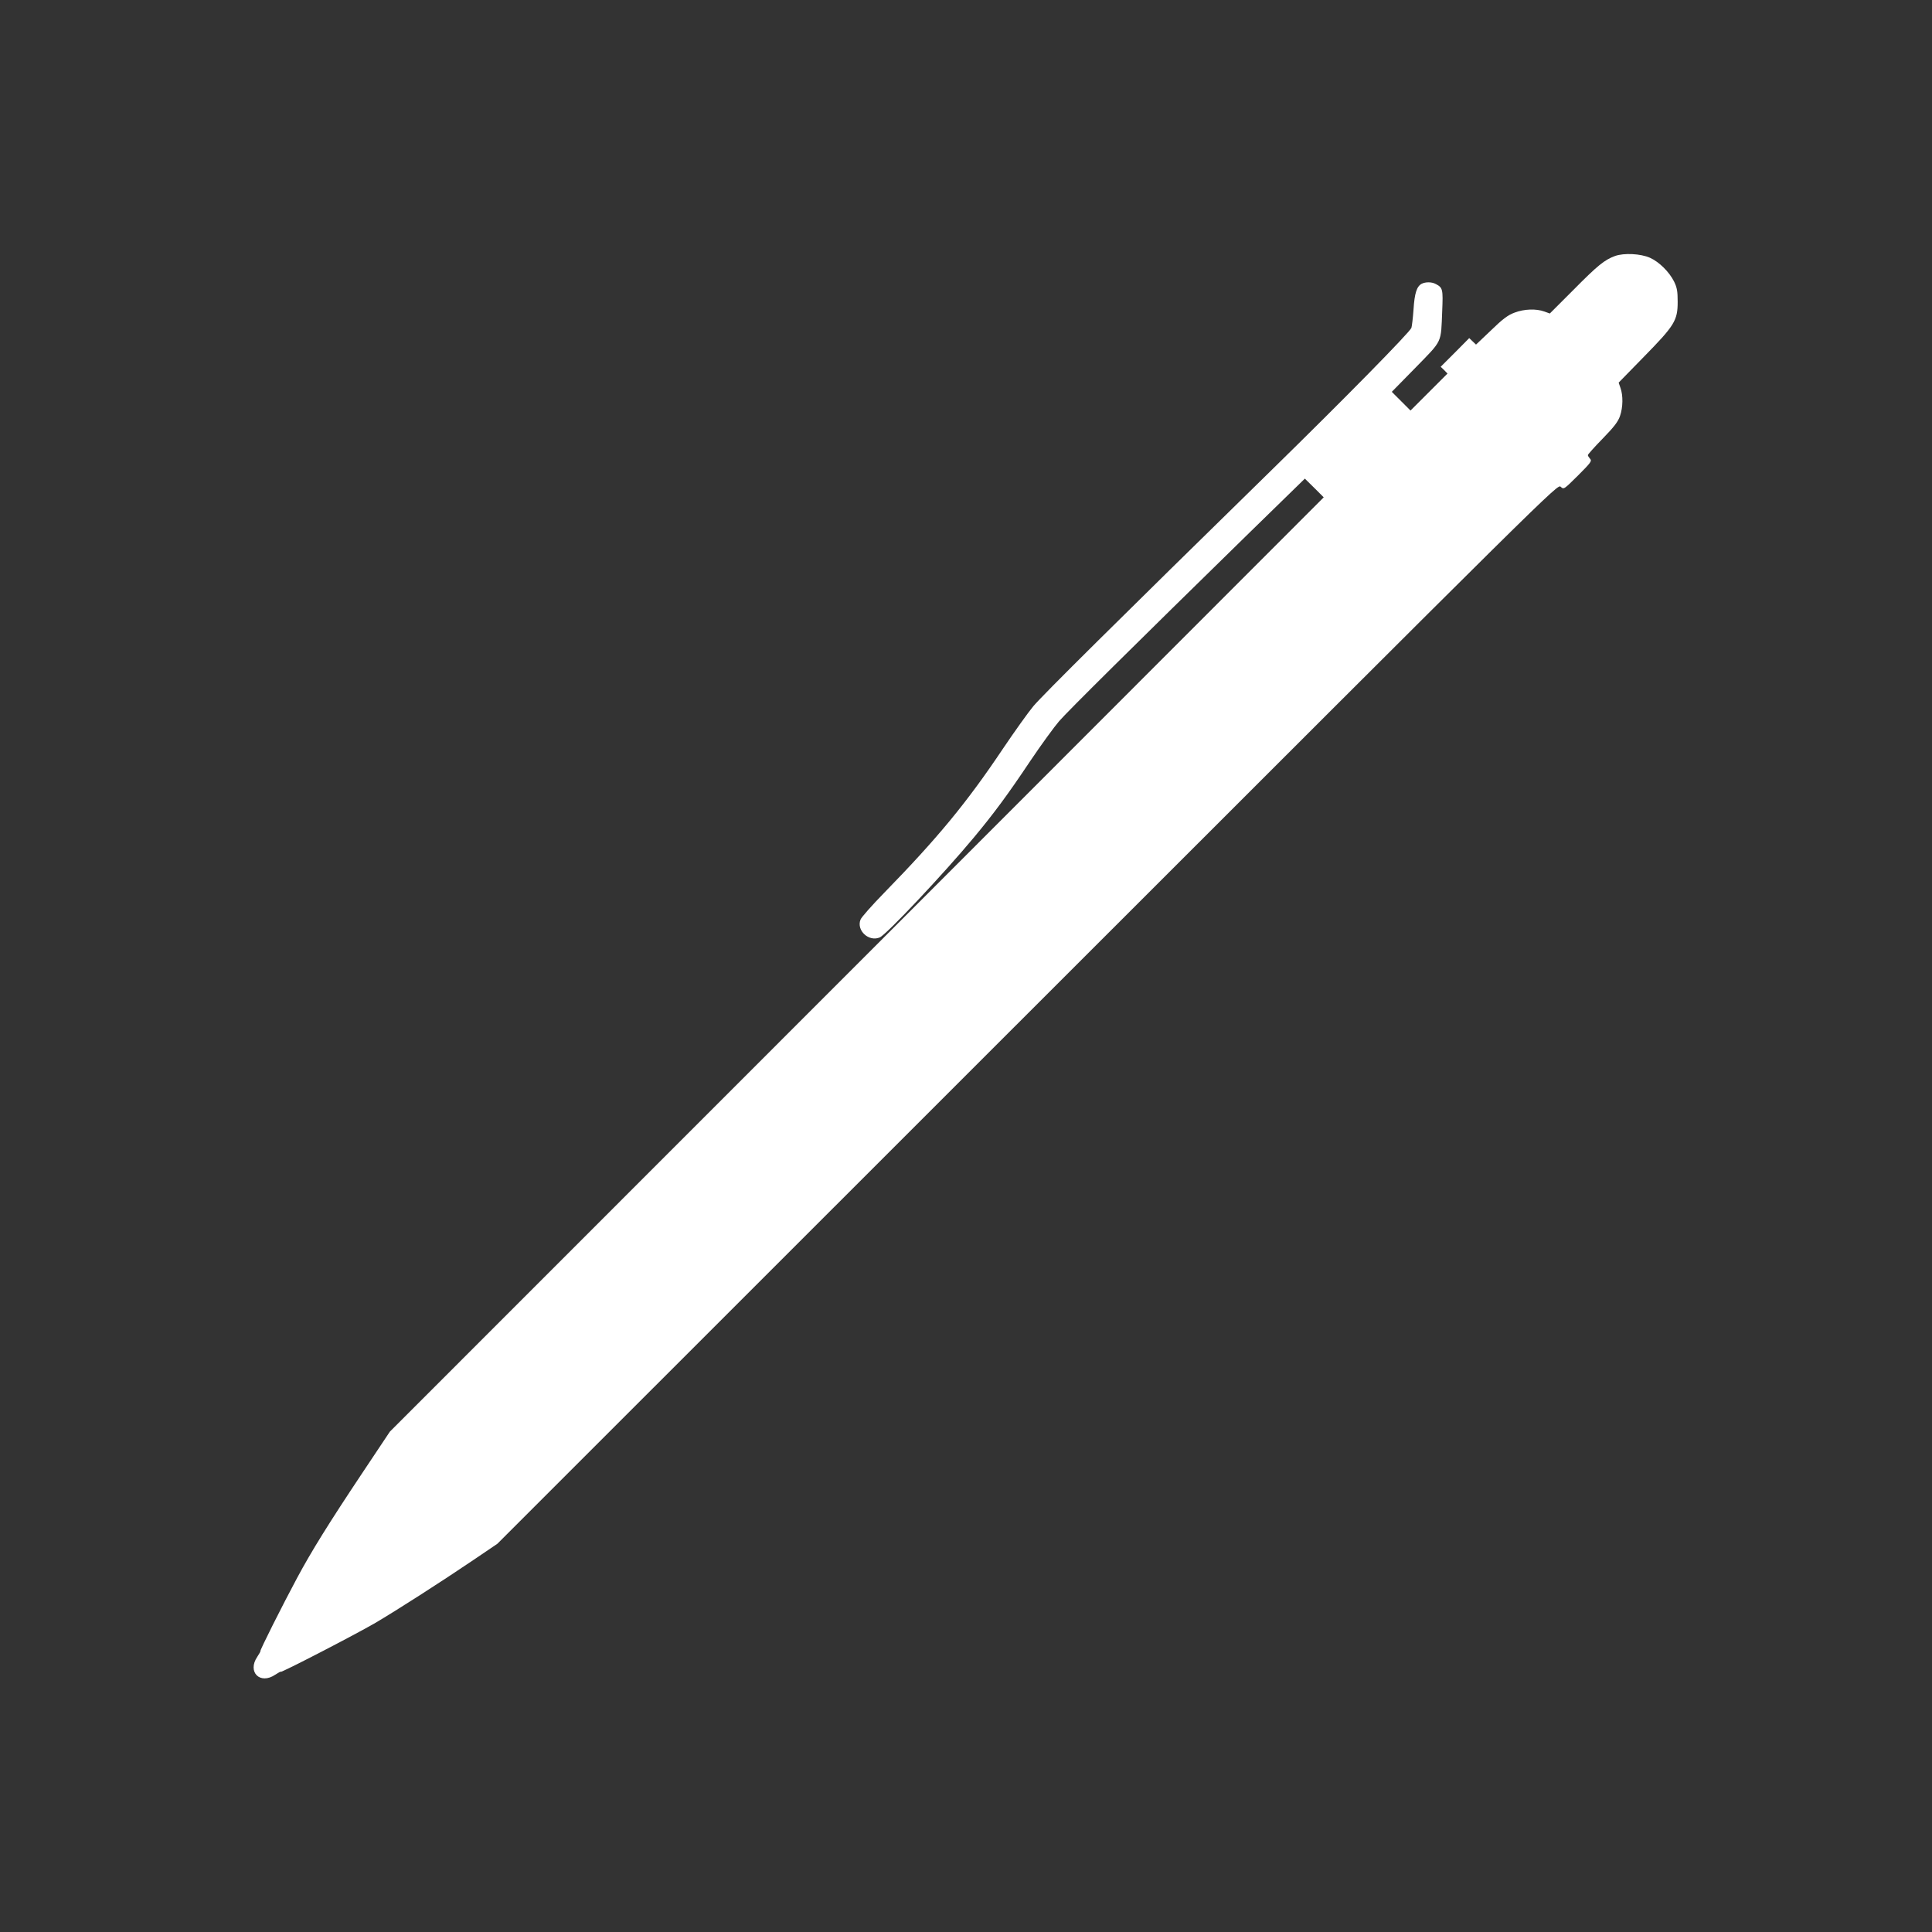 <?xml version="1.0" standalone="no"?>
<!DOCTYPE svg PUBLIC "-//W3C//DTD SVG 20010904//EN"
 "http://www.w3.org/TR/2001/REC-SVG-20010904/DTD/svg10.dtd">
<svg version="1.0" xmlns="http://www.w3.org/2000/svg"
 width="1280pt" height="1280pt" viewBox="0 0 1280 1280"
 preserveAspectRatio="xMidYMid meet">
<rect x="0" y="0" width="1280" height="1280" fill="#333333" stroke="none"/>
<g transform="translate(0,1280) scale(0.1,-0.1)"
fill="#ffffff" stroke="none">
<path d="M10700 11104 c-70 -26 -114 -61 -278 -227 l-154 -154 -36 13 c-55 20
-134 17 -197 -7 -44 -16 -79 -42 -156 -117 l-100 -95 -22 21 -23 22 -94 -95
-95 -95 23 -22 22 -23 -122 -122 -123 -123 -62 62 -62 62 158 161 c180 185
167 157 176 375 6 143 4 154 -42 178 -27 15 -68 15 -94 2 -33 -18 -47 -62 -54
-170 -4 -58 -11 -113 -14 -122 -10 -29 -448 -474 -922 -938 -1036 -1014 -1523
-1497 -1583 -1569 -35 -42 -124 -167 -199 -278 -243 -363 -435 -595 -789 -958
-81 -83 -152 -163 -157 -178 -28 -72 55 -148 127 -118 44 18 424 422 623 661
134 161 225 284 376 510 72 107 158 225 190 262 56 65 489 494 1263 1251 l365
356 63 -62 62 -62 -3093 -3095 -3094 -3095 -180 -270 c-228 -342 -340 -523
-435 -700 -95 -177 -250 -485 -243 -485 2 0 -7 -16 -20 -36 -69 -101 18 -188
119 -119 20 13 36 22 36 19 0 -9 493 246 627 324 139 82 427 266 653 419 l155
105 3512 3511 c3506 3505 3512 3511 3533 3492 21 -19 21 -18 115 75 85 85 93
96 80 110 -8 9 -15 20 -15 25 0 4 44 54 98 109 76 78 102 112 115 150 20 58
21 136 3 186 l-12 35 166 170 c204 208 225 241 225 365 0 70 -4 94 -24 135
-32 64 -99 130 -159 157 -63 28 -173 33 -232 12z"/>
</g>
</svg>
